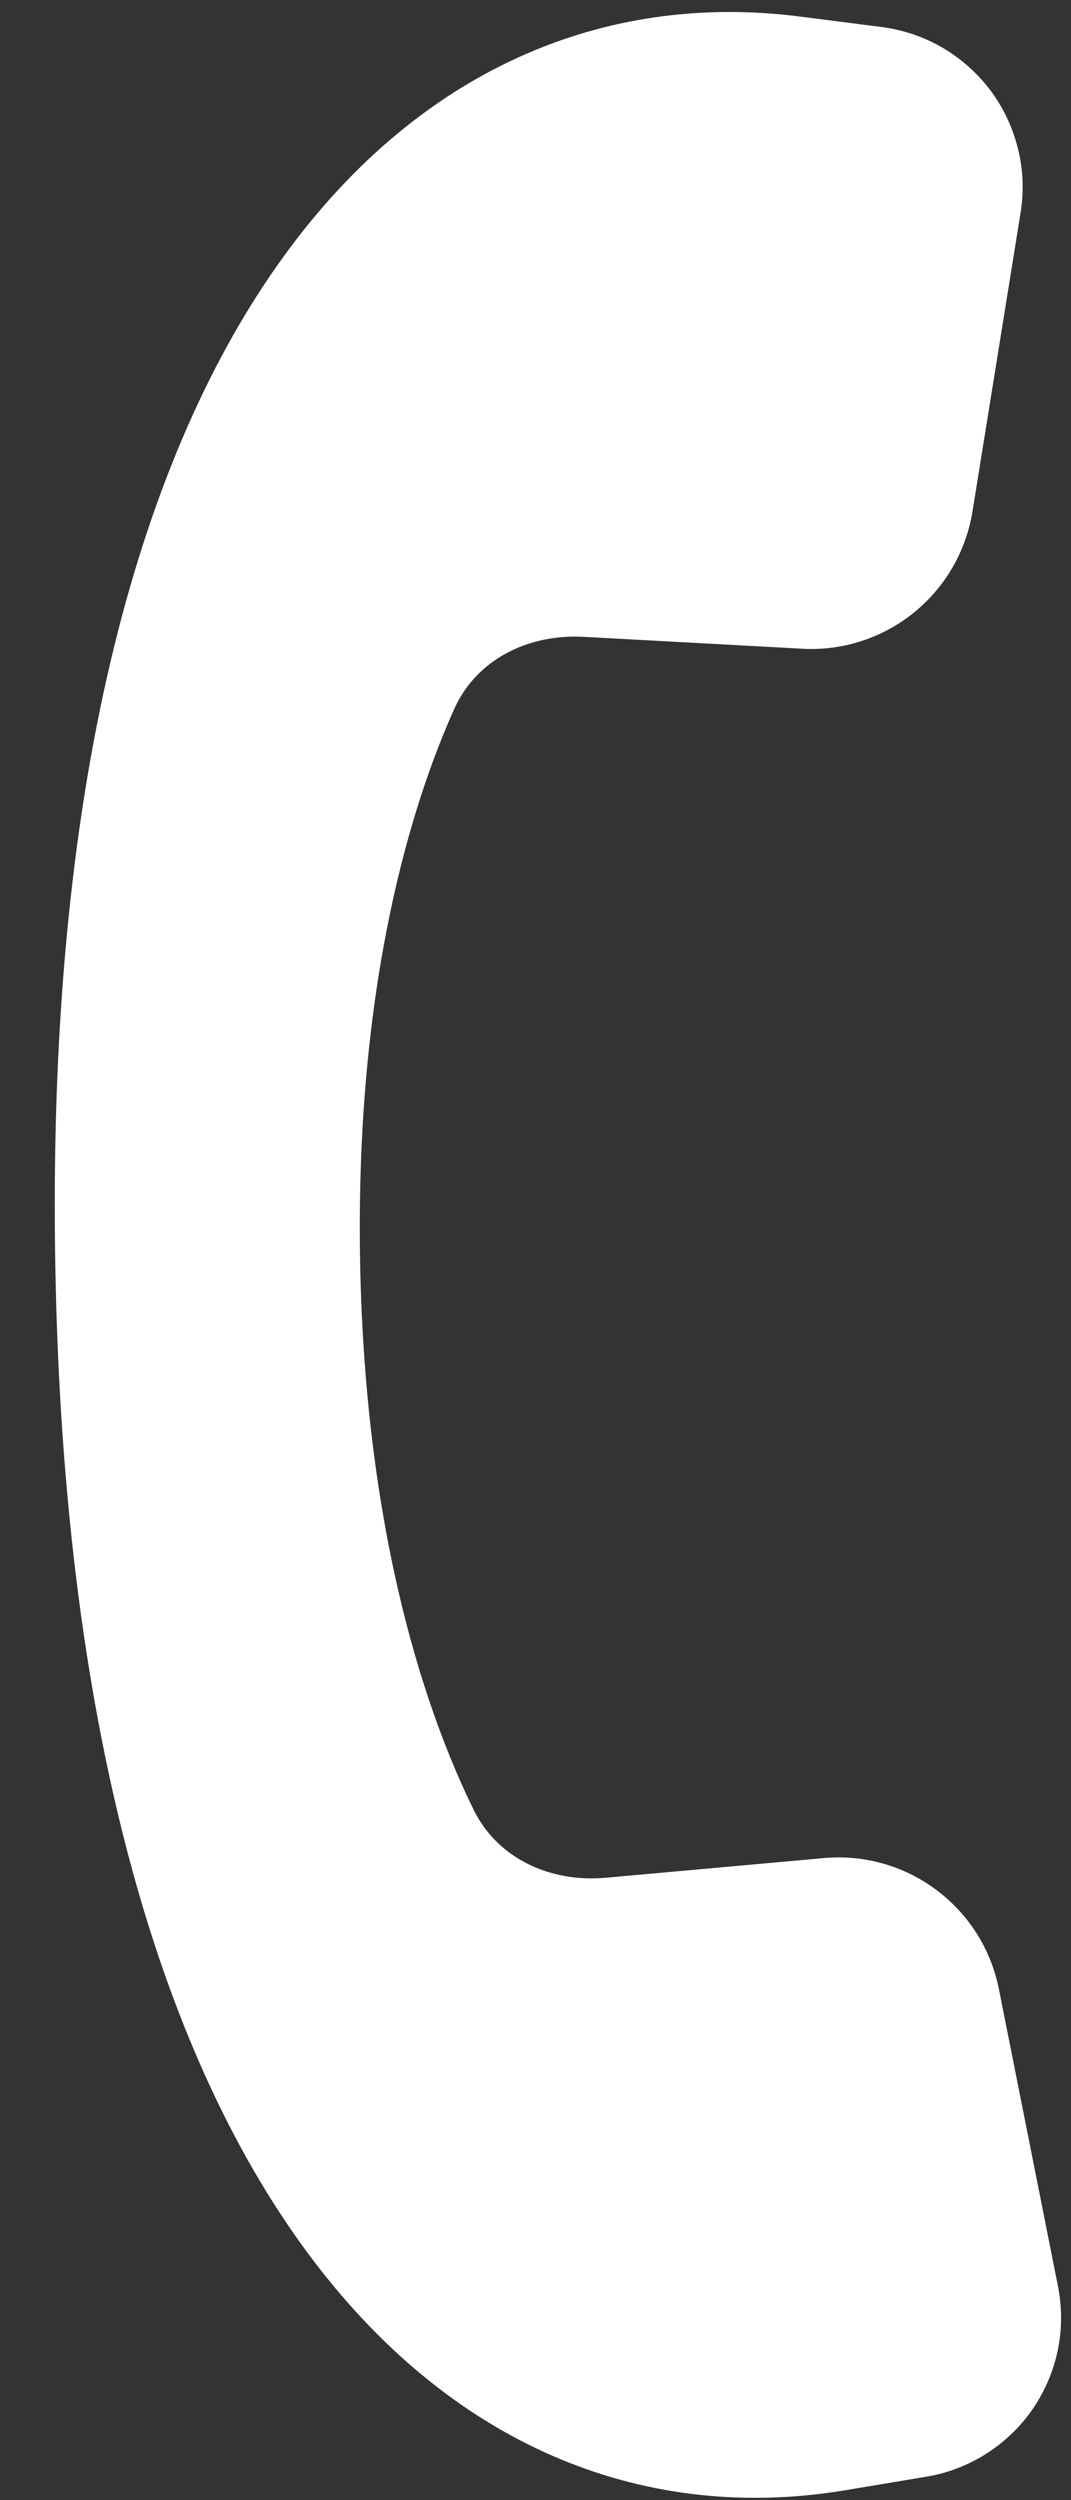<?xml version="1.0" encoding="UTF-8"?> <svg xmlns="http://www.w3.org/2000/svg" width="9" height="21" viewBox="0 0 9 21" fill="none"><rect x="0" y="0" width="9" height="21" fill="#333333" stroke="none"/><path d="M0.465 10.642C0.321 2.631 3.491 -0.264 6.706 0.137L7.416 0.228C7.596 0.252 7.77 0.312 7.926 0.404C8.083 0.497 8.219 0.62 8.328 0.766C8.436 0.912 8.513 1.079 8.556 1.256C8.599 1.432 8.605 1.616 8.575 1.795L8.172 4.297C8.117 4.632 7.942 4.934 7.678 5.147C7.414 5.36 7.08 5.468 6.742 5.449L4.904 5.349C4.445 5.324 4.005 5.535 3.817 5.955C3.466 6.736 2.984 8.247 3.026 10.595C3.069 12.944 3.604 14.437 3.982 15.205C4.187 15.618 4.633 15.814 5.092 15.772L6.923 15.607C7.261 15.576 7.598 15.672 7.869 15.875C8.141 16.078 8.328 16.375 8.394 16.707L8.889 19.196C8.925 19.374 8.926 19.557 8.89 19.735C8.854 19.913 8.782 20.082 8.68 20.232C8.577 20.382 8.445 20.509 8.293 20.607C8.14 20.705 7.969 20.772 7.79 20.802L7.078 20.921C3.882 21.436 0.609 18.654 0.465 10.642Z" fill="white"></path></svg> 
